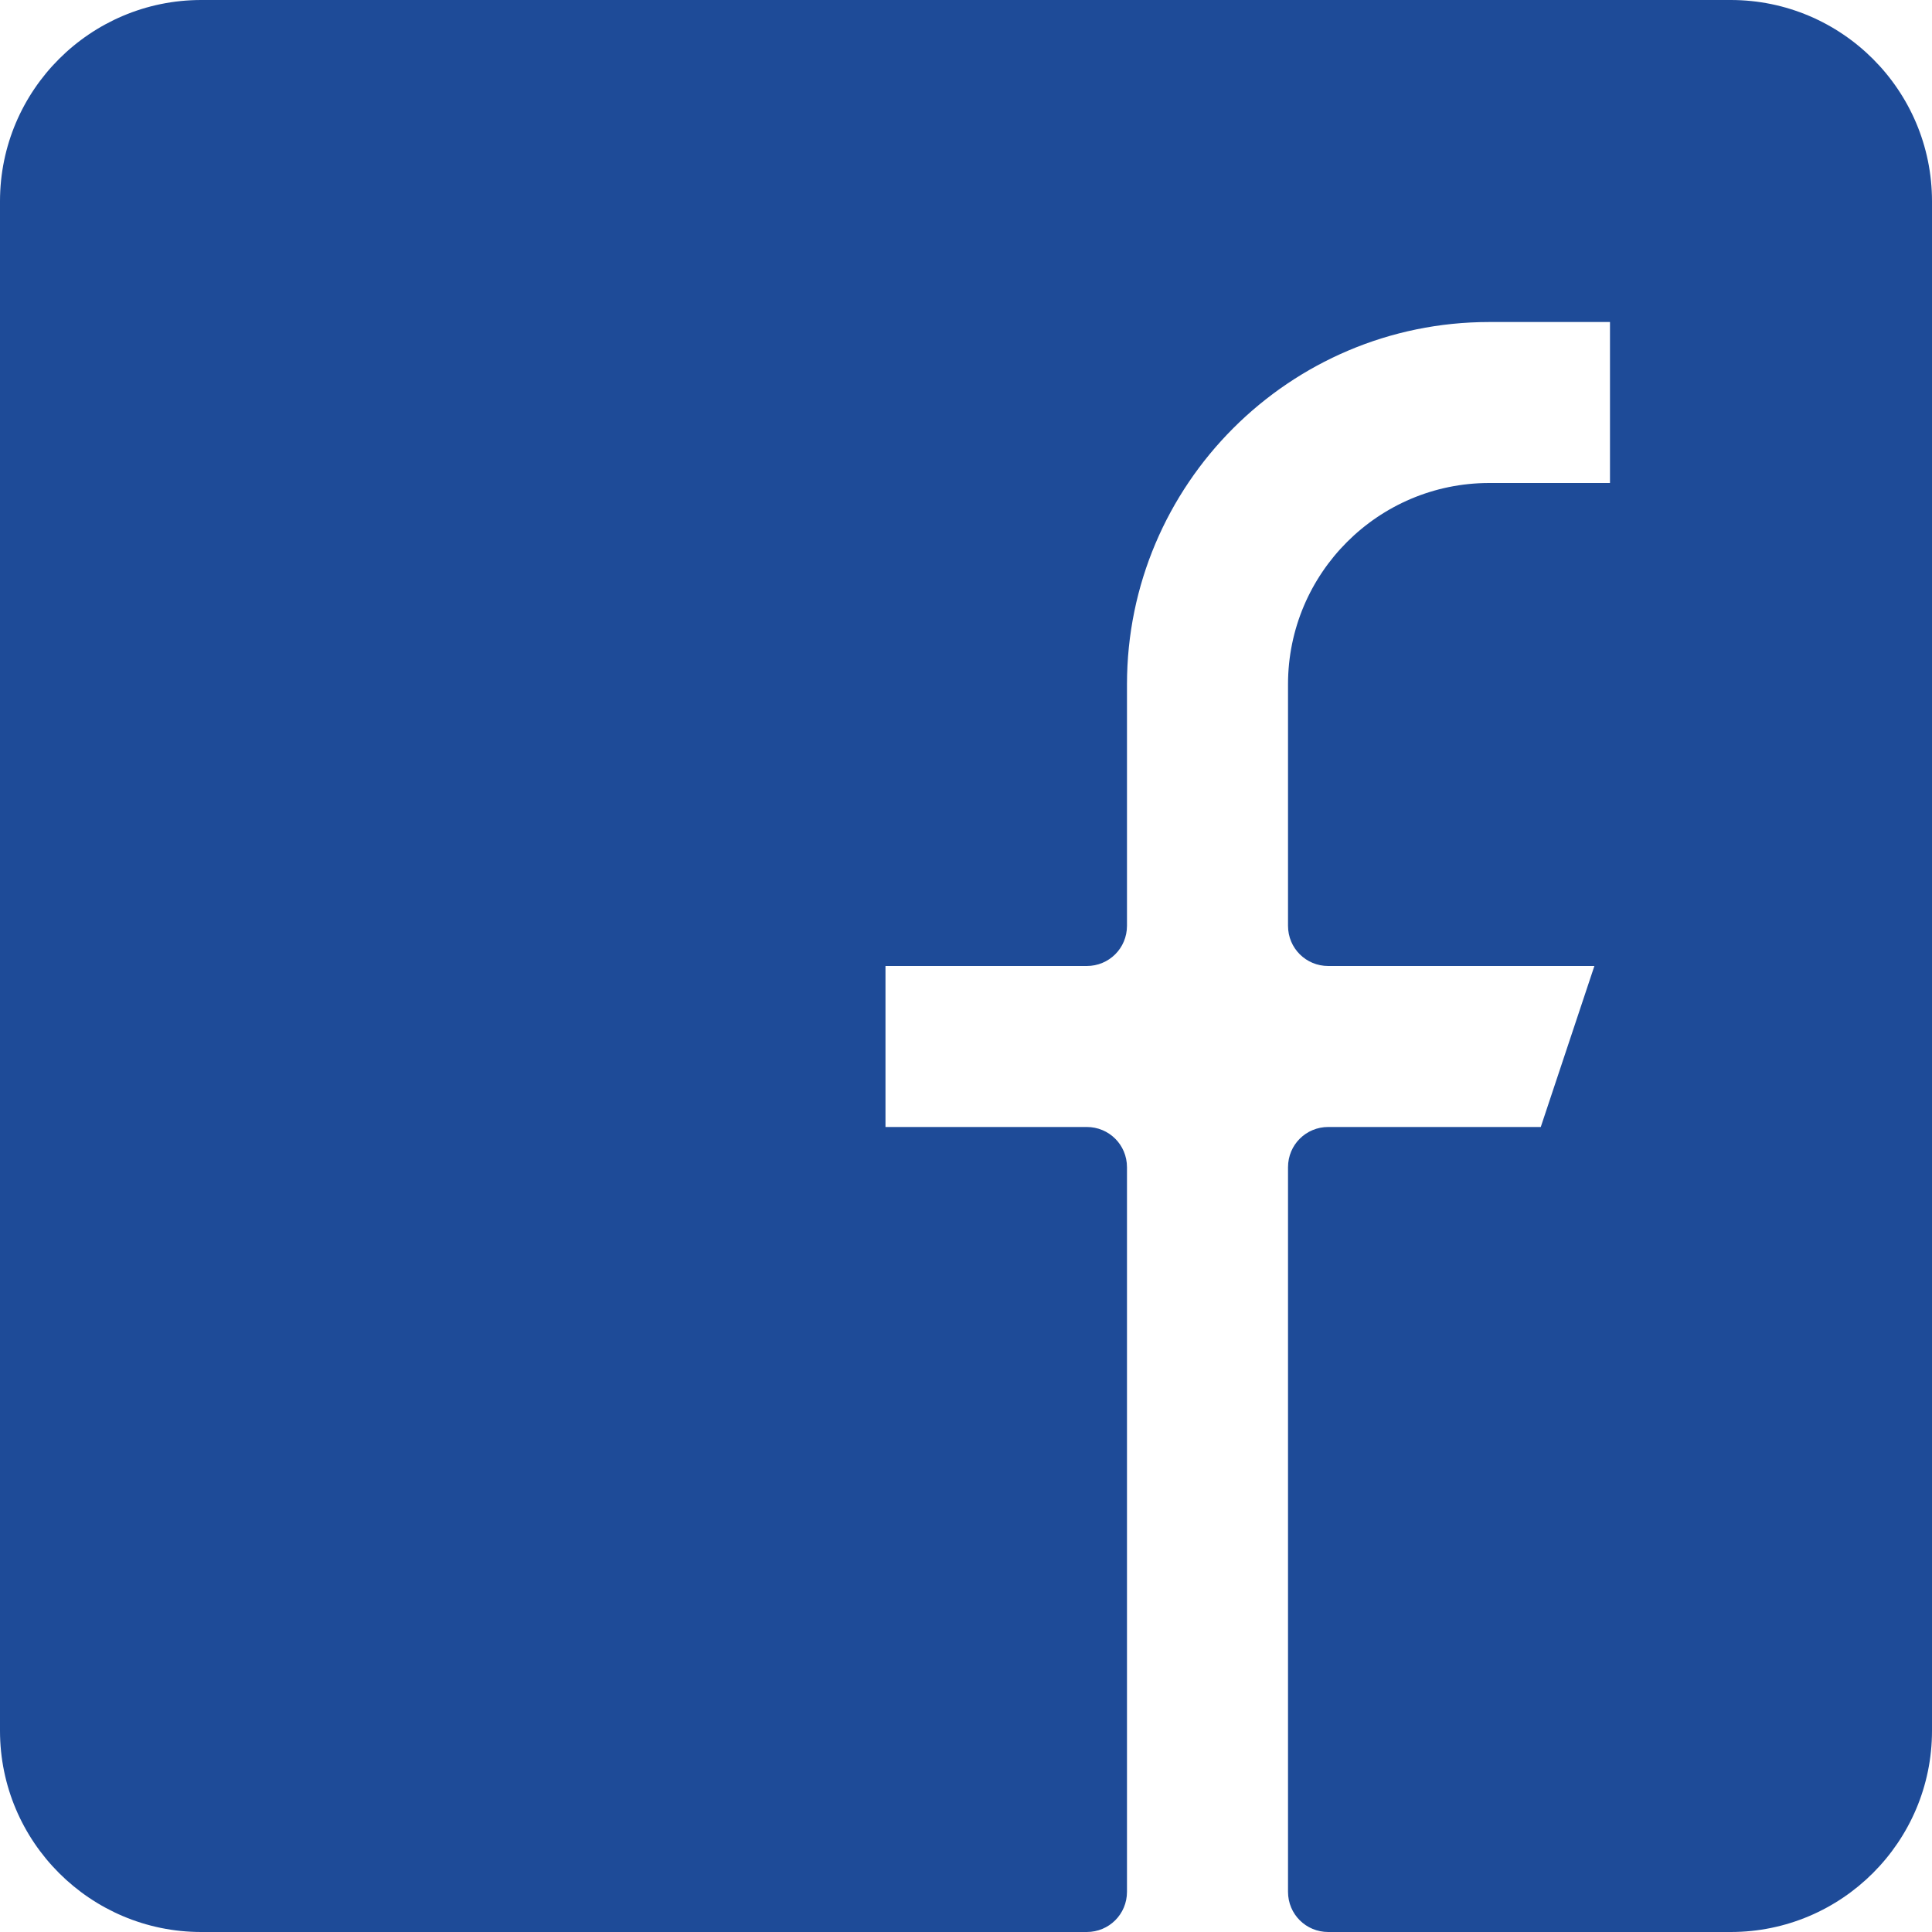 <svg xmlns="http://www.w3.org/2000/svg" width="40" height="40" viewBox="0 0 40 40">
    <g fill="none" fill-rule="evenodd">
        <g fill="#1E4B98">
            <path d="M792.833 2148h-31.666c-2.297 0-4.167 1.867-4.167 4.167v31.666c0 2.3 1.87 4.167 4.167 4.167H779.5c.46 0 .833-.367.833-.833v-15c0-.467-.373-.834-.833-.834h-4.167V2168h4.167c.46 0 .833-.367.833-.833v-5c0-4.134 3.364-7.5 7.5-7.5h2.5V2158h-2.5c-2.296 0-4.166 1.867-4.166 4.167v5c0 .466.373.833.833.833h5.51l-1.11 3.333h-4.4c-.46 0-.833.367-.833.834v15c0 .466.373.833.833.833h8.333c2.297 0 4.167-1.867 4.167-4.167v-31.666c0-2.3-1.87-4.167-4.167-4.167" transform="translate(-757 -2148)"/>
        </g>
    </g>
</svg>
